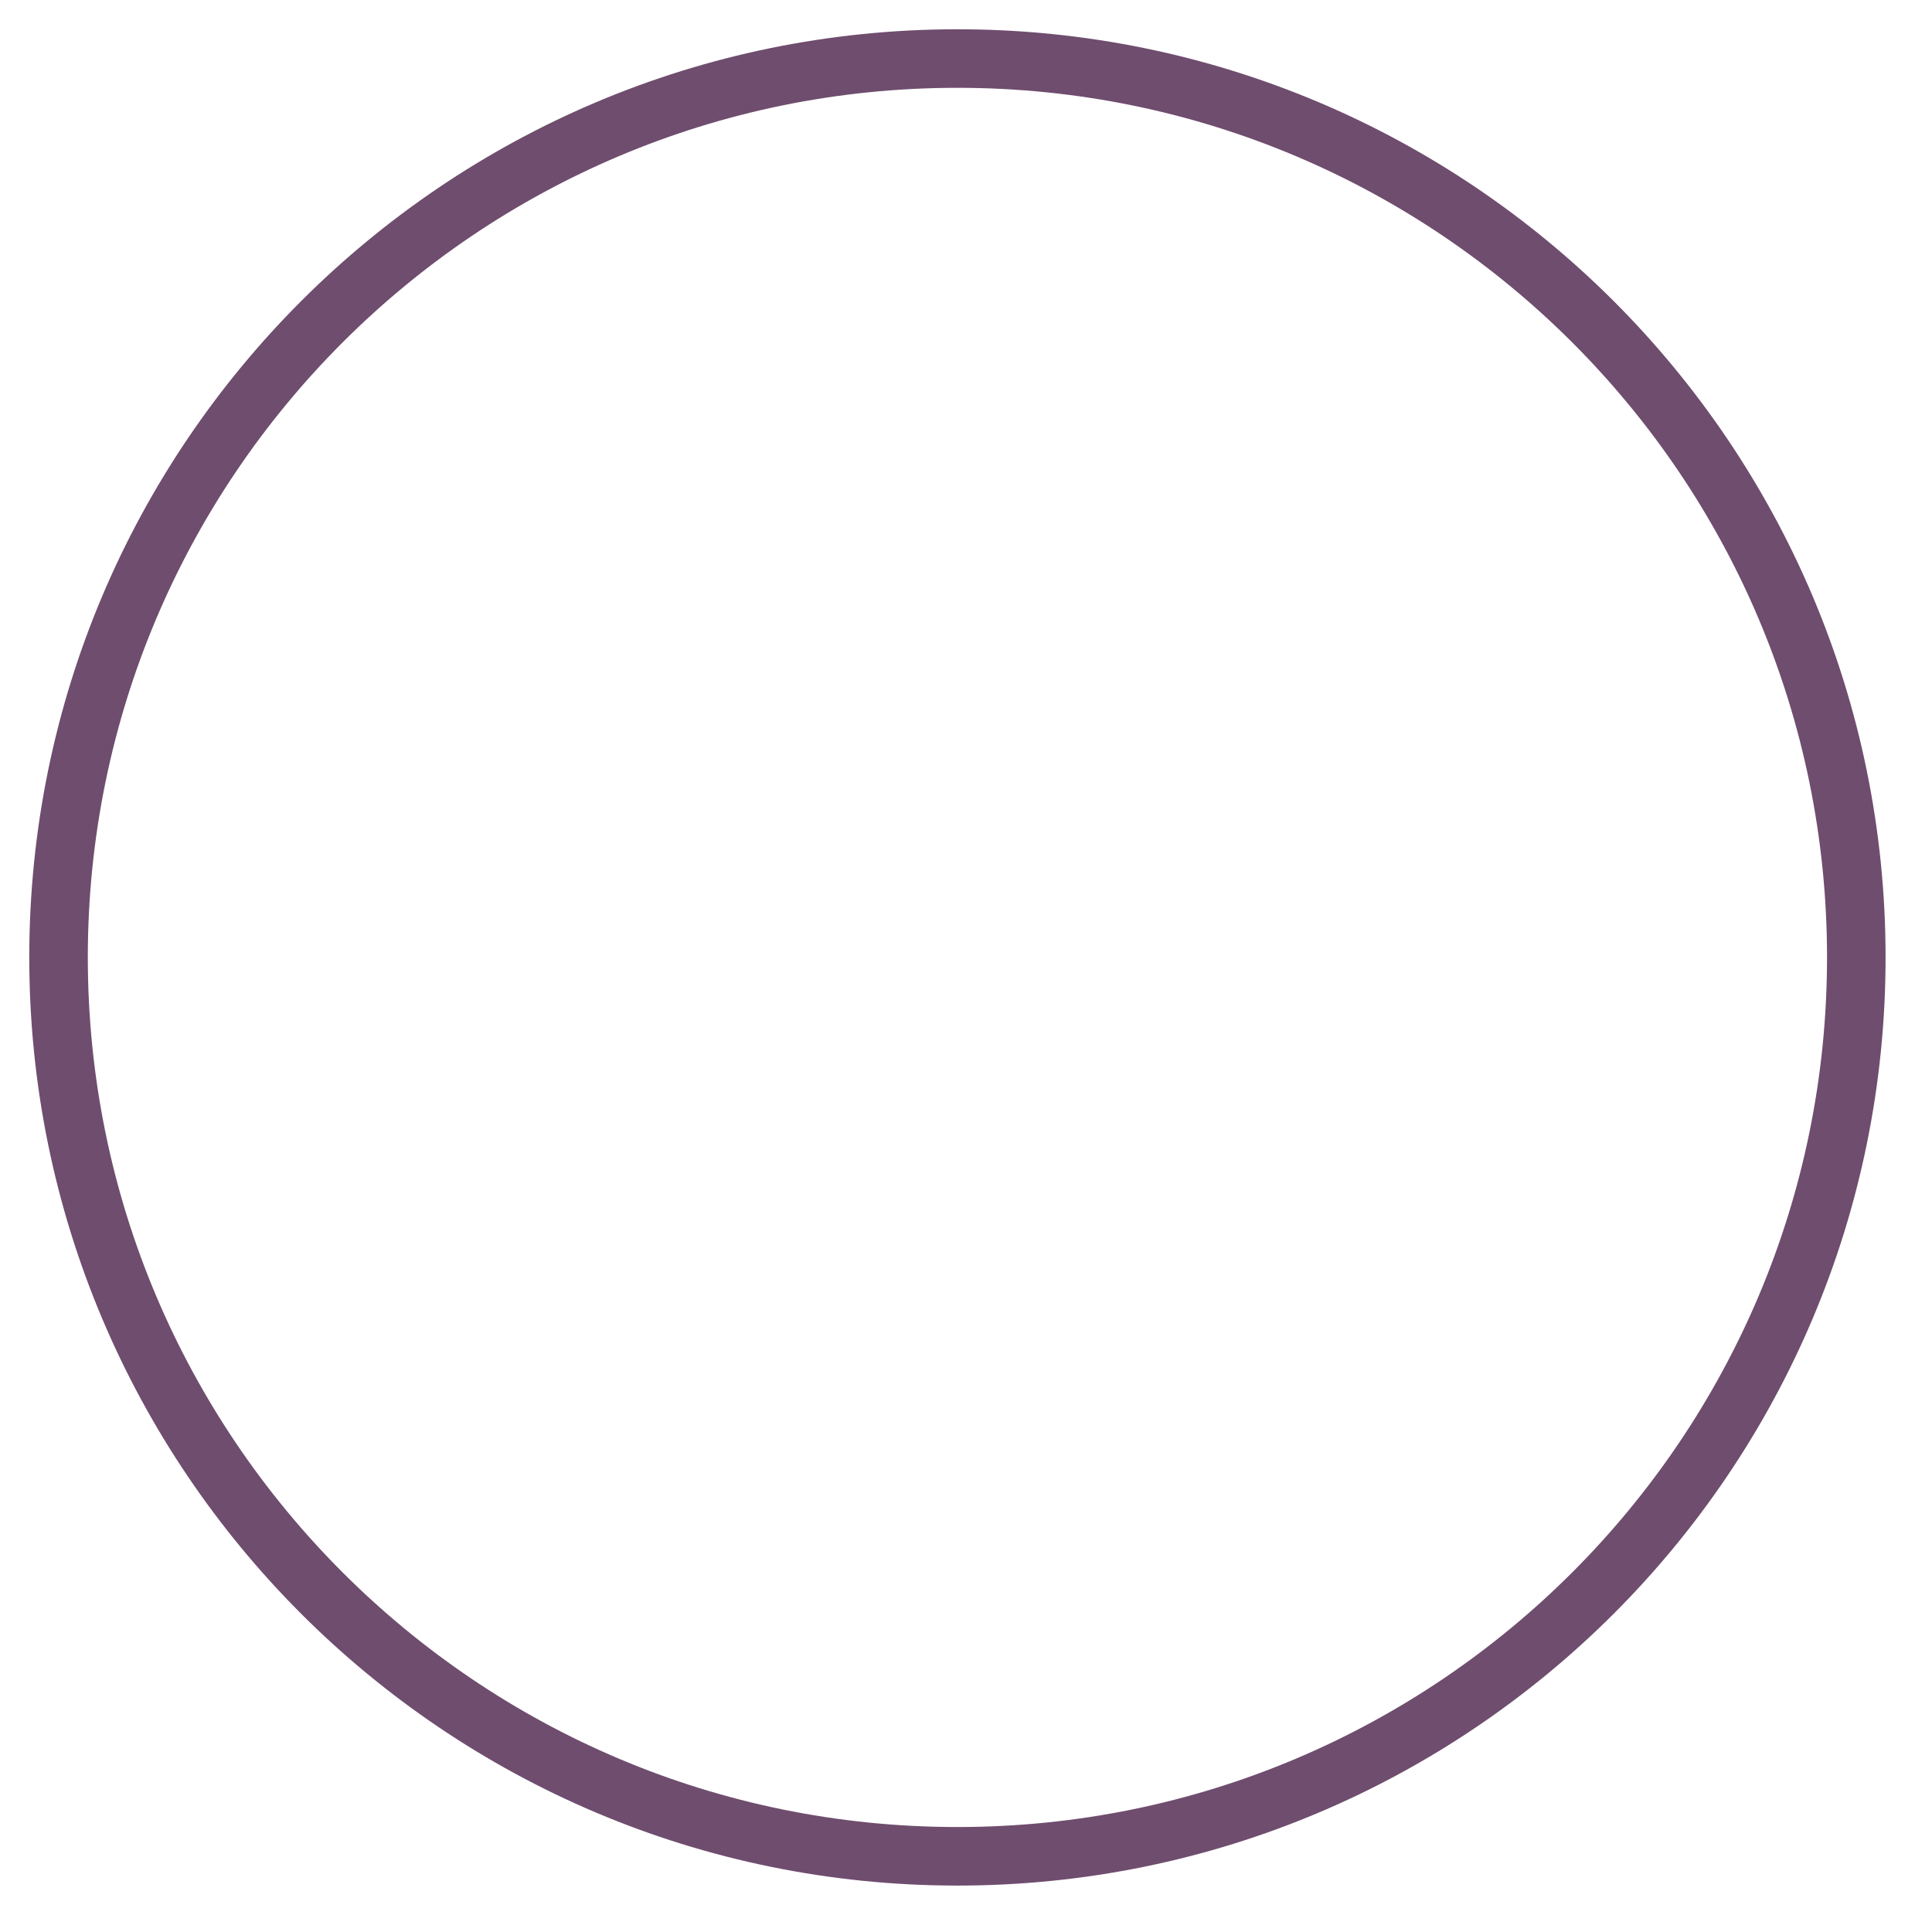 <?xml version="1.0" encoding="utf-8"?>
<svg xmlns="http://www.w3.org/2000/svg" fill="none" height="100%" overflow="visible" preserveAspectRatio="none" style="display: block;" viewBox="0 0 33 33" width="100%">
<path d="M16.353 31.707C24.833 31.707 31.707 24.833 31.707 16.353C31.707 7.874 24.833 1 16.353 1C7.874 1 1 7.874 1 16.353C1 24.833 7.874 31.707 16.353 31.707Z" id="Vector" stroke="#6F4D6E"/>
</svg>